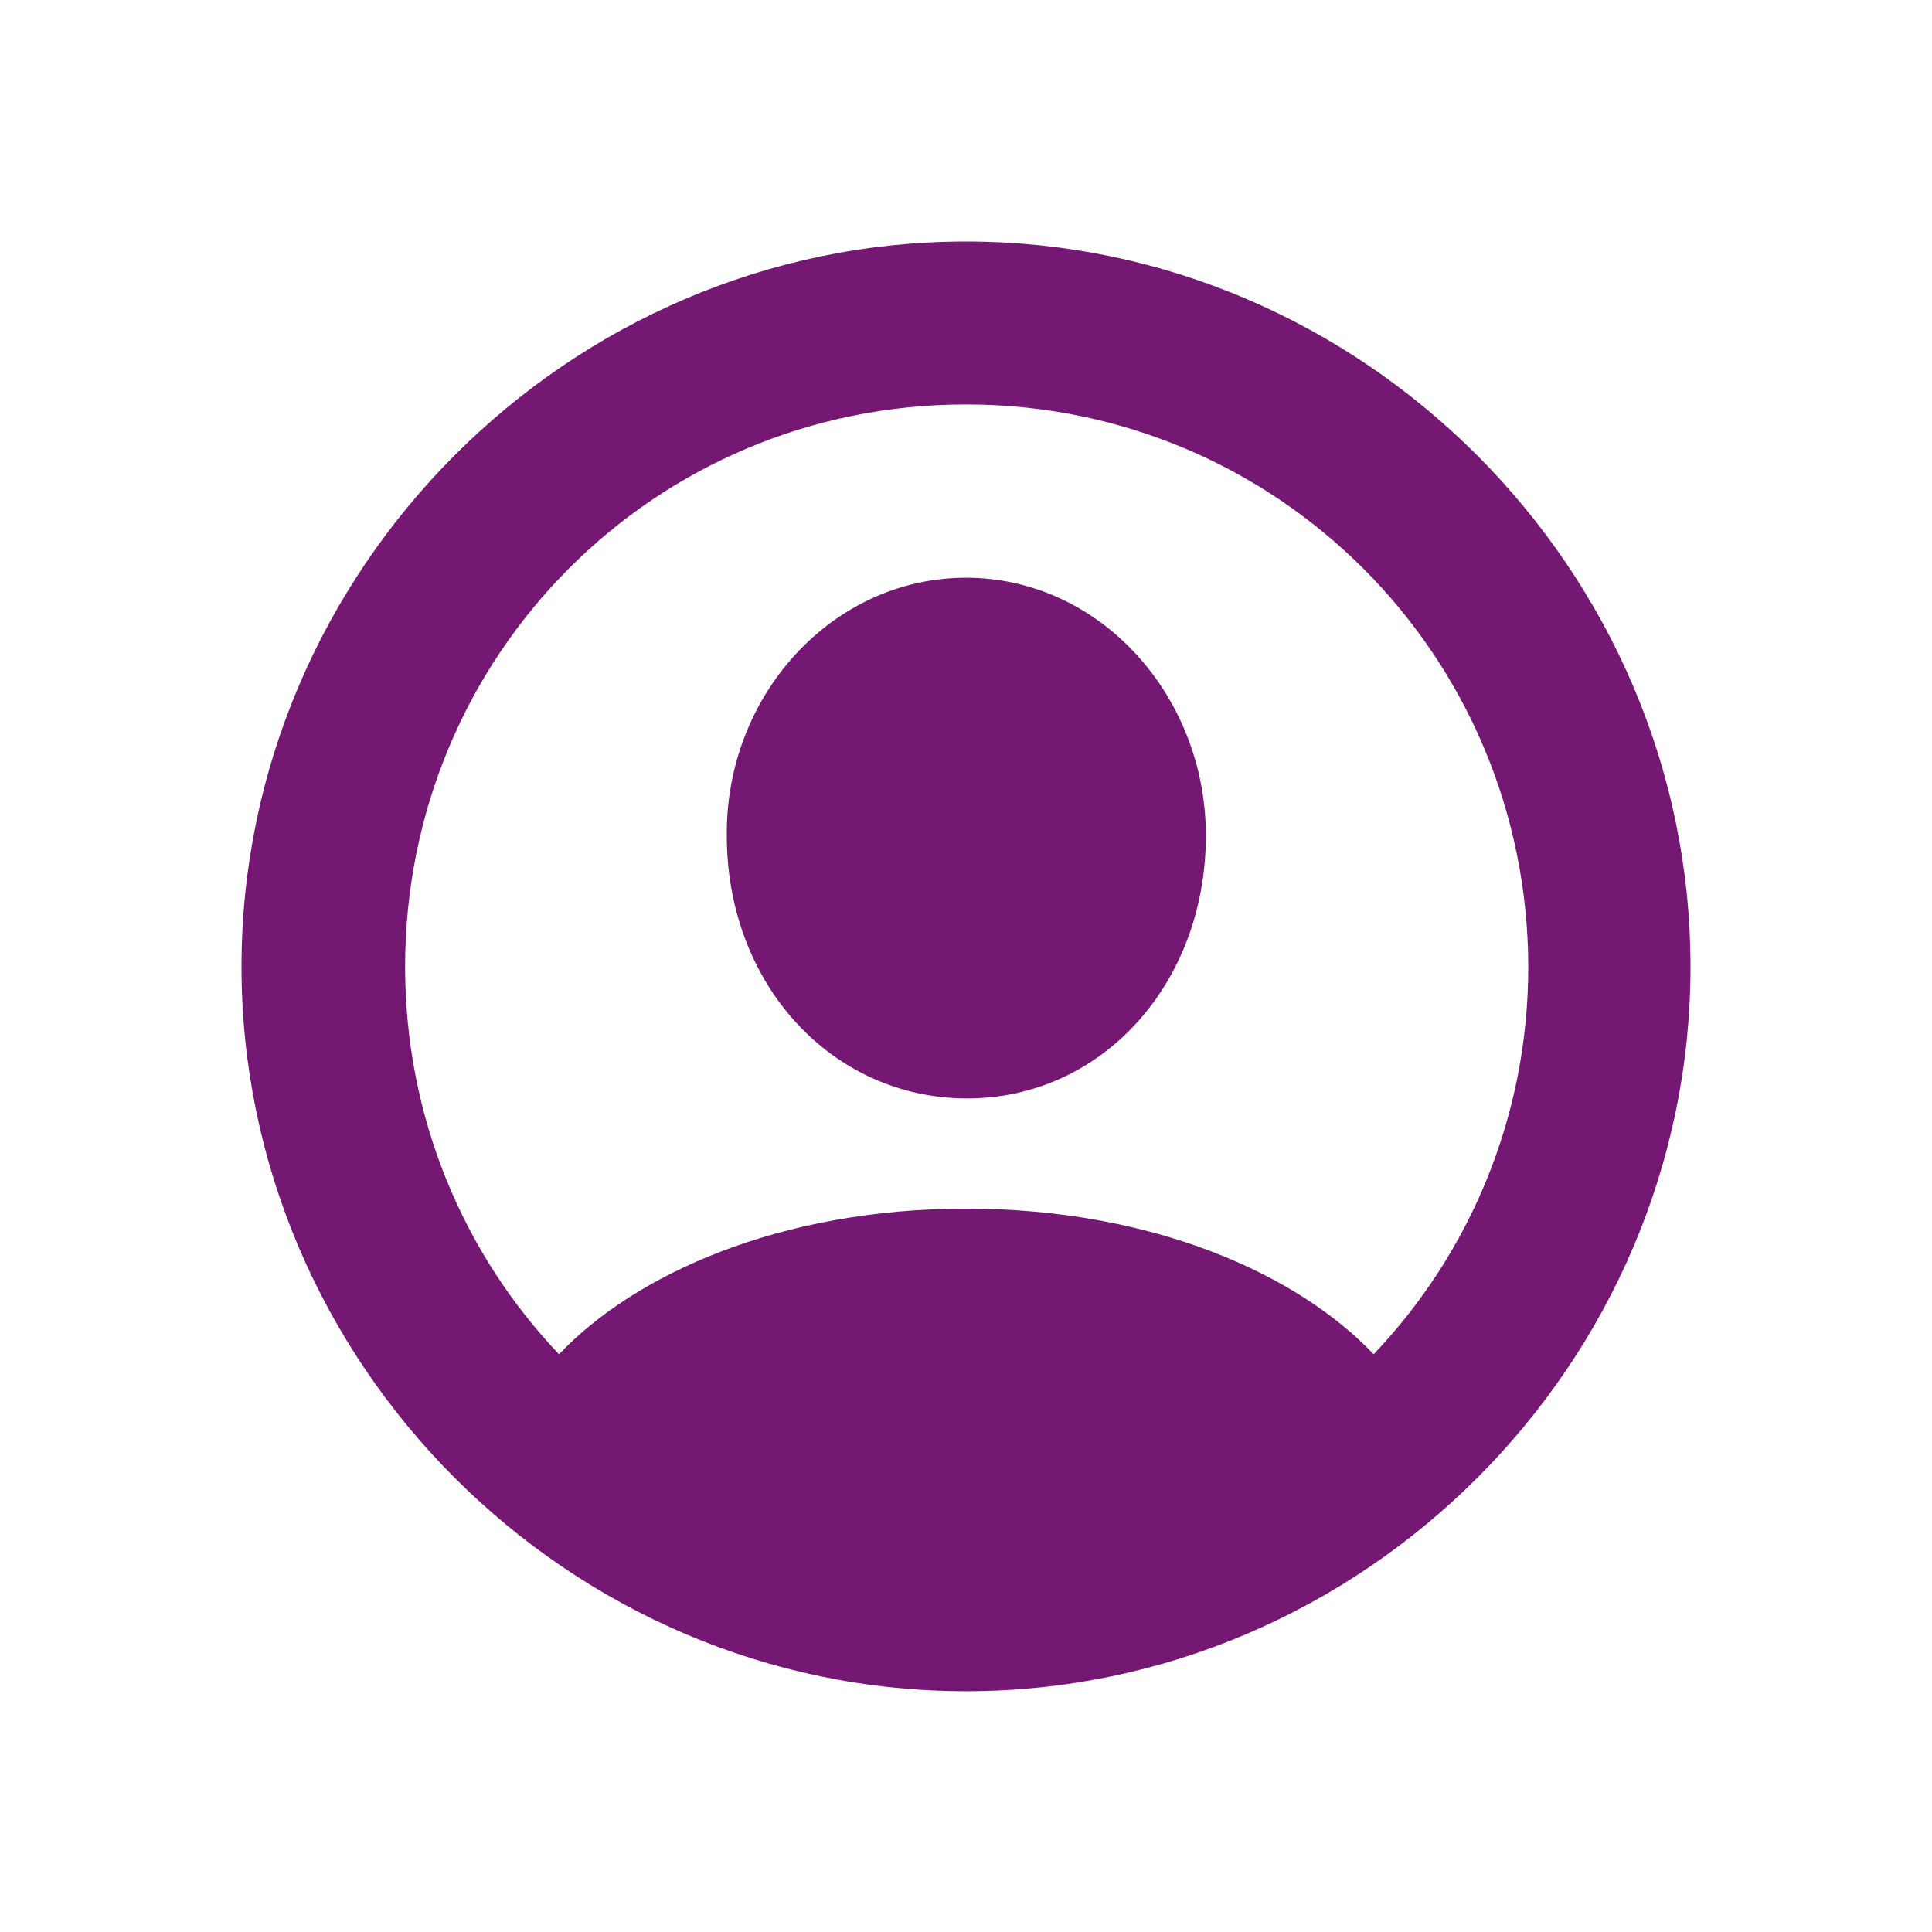 <svg width="32" height="32" viewBox="0 0 32 32" fill="none" xmlns="http://www.w3.org/2000/svg">
<path fill-rule="evenodd" clip-rule="evenodd" d="M16 28.012C22.58 28.012 28 22.591 28 16.012C28 9.432 22.568 4 16 4C9.42 4 4 9.432 4 16.012C4 22.591 9.42 28.012 16 28.012ZM22.752 22.431C21.5 21.11 19.101 20.019 16 20.019C12.911 20.019 10.511 21.11 9.259 22.431C7.675 20.766 6.71 18.503 6.71 16.012C6.71 10.855 10.832 6.699 16 6.699C21.156 6.699 25.301 10.855 25.313 16.012C25.313 18.503 24.337 20.766 22.752 22.431ZM16 18.193C18.239 18.205 19.973 16.299 19.973 13.841C19.973 11.521 18.216 9.569 16 9.569C13.784 9.569 12.015 11.521 12.038 13.841C12.038 16.299 13.772 18.182 16 18.193Z" fill="#751874"/>
</svg>
